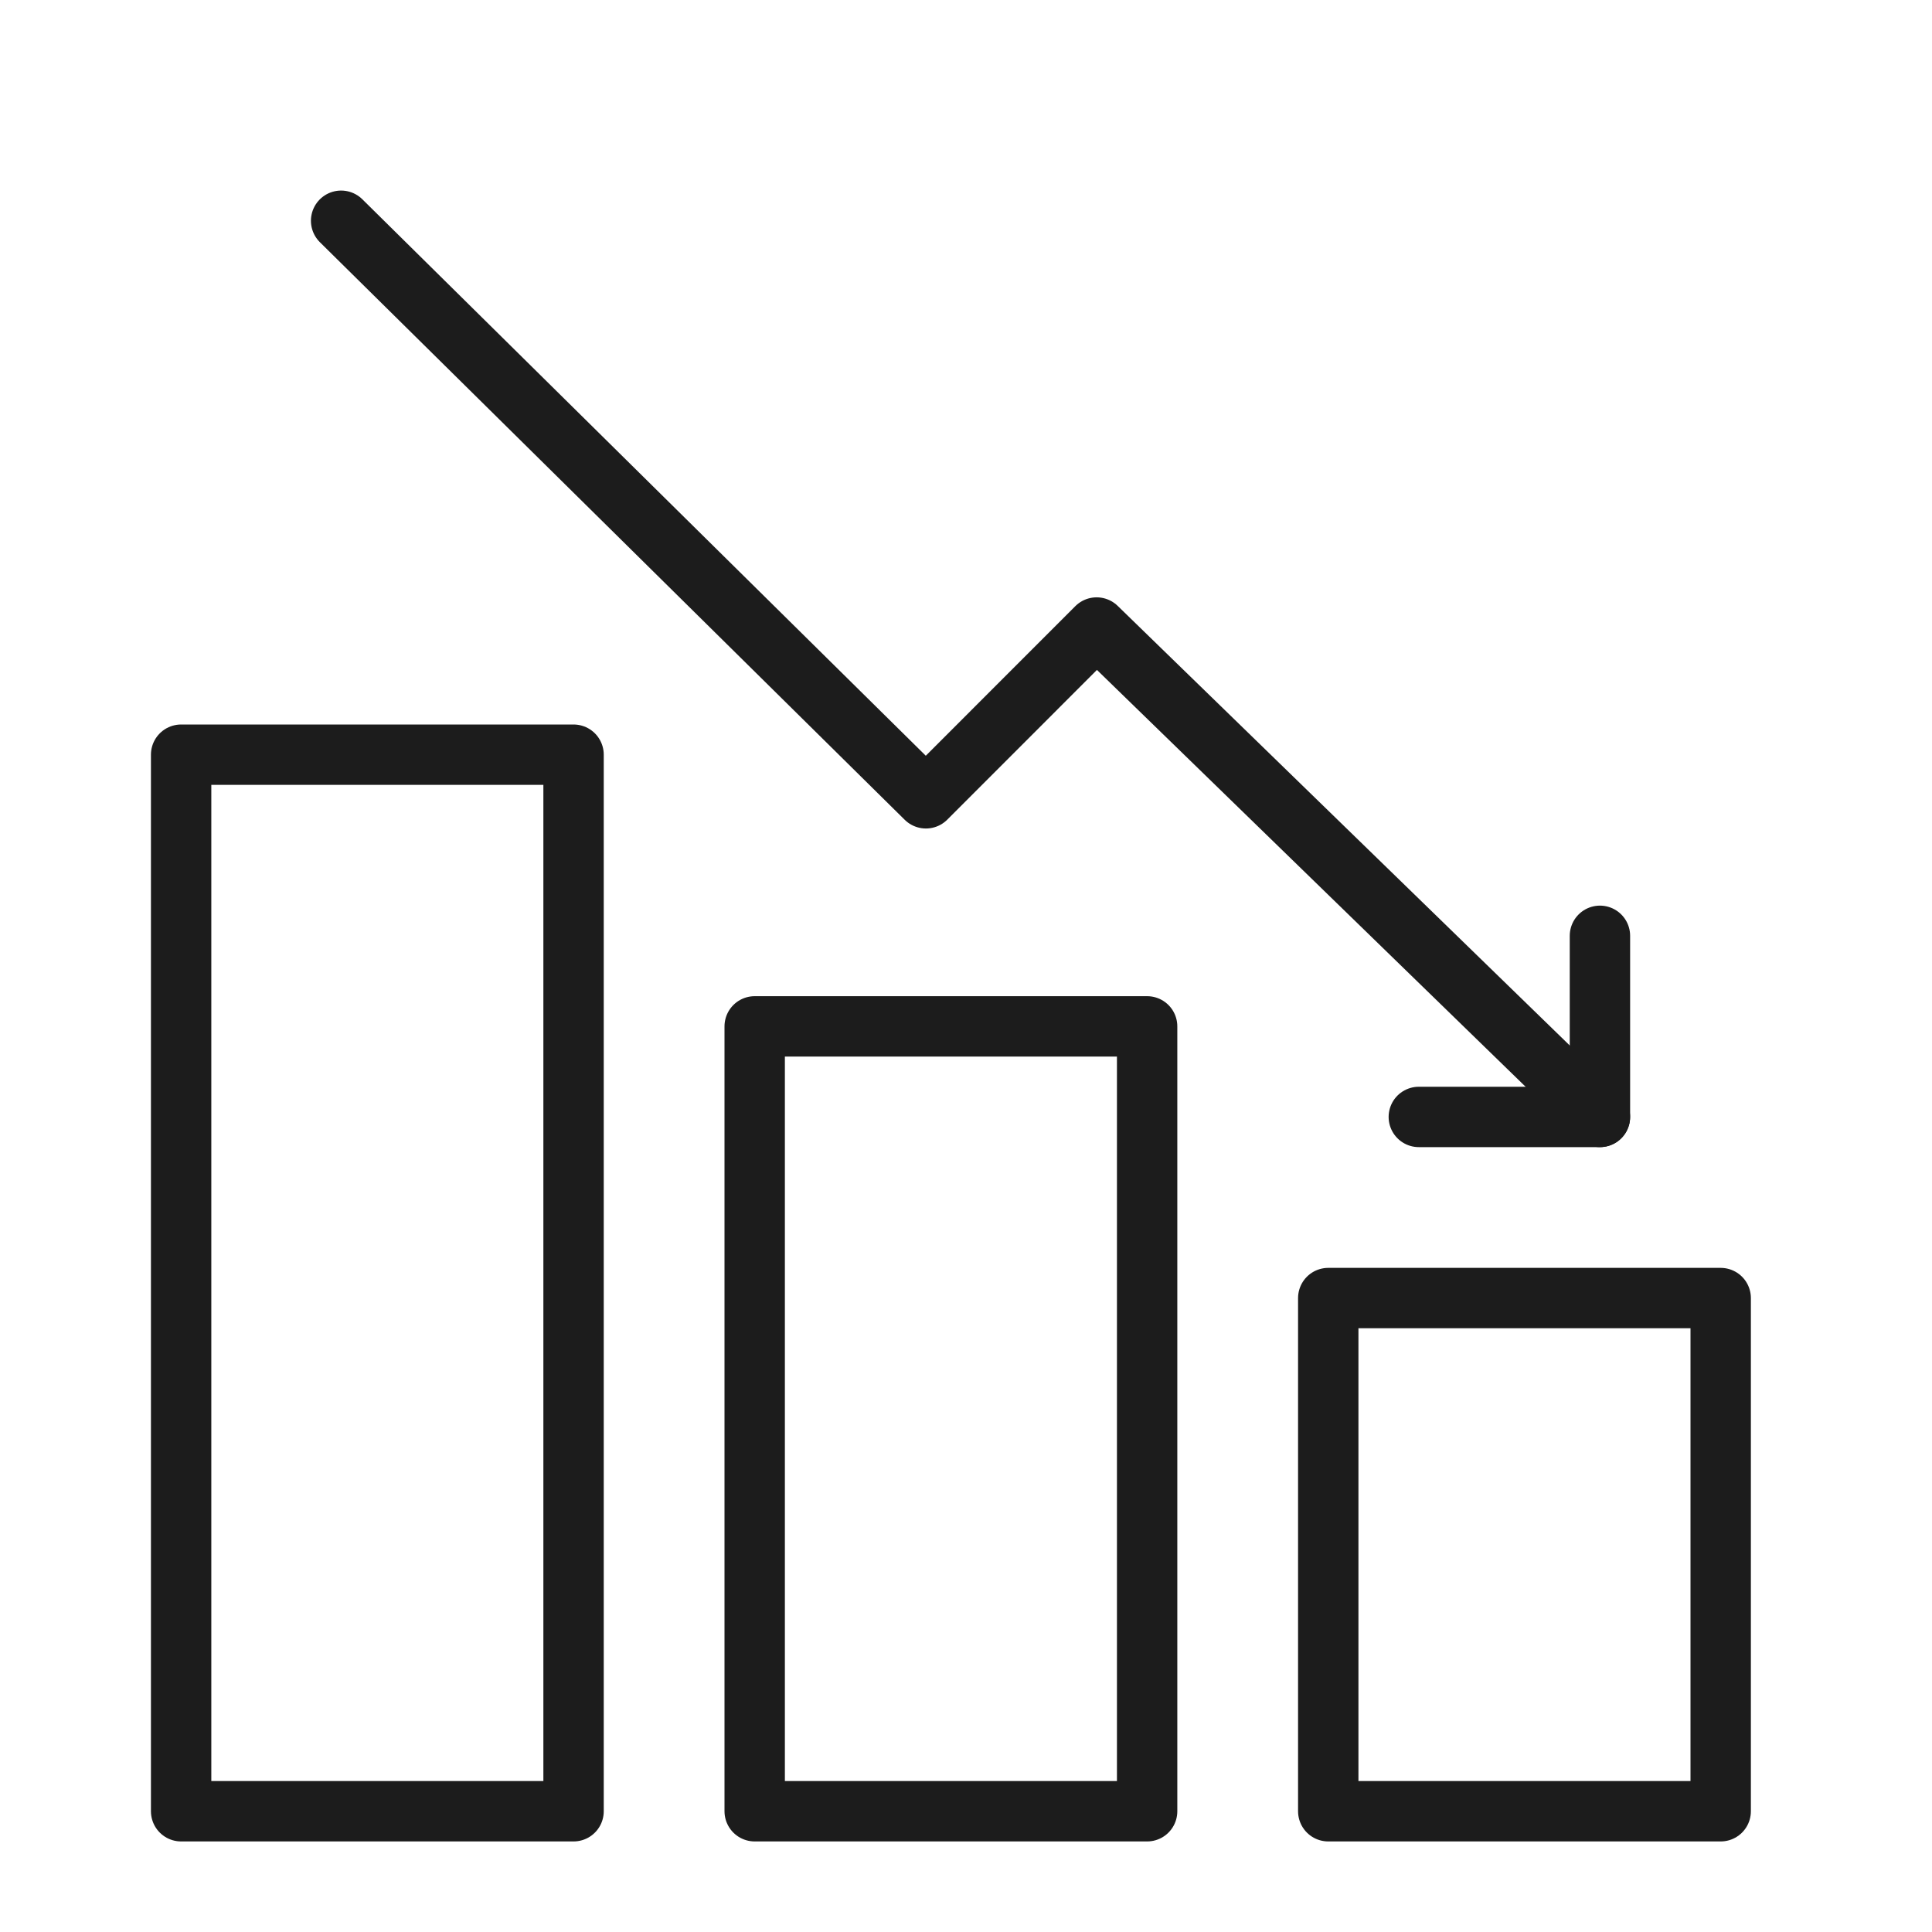 <?xml version="1.0" encoding="UTF-8"?><svg id="Layer_2" xmlns="http://www.w3.org/2000/svg" xmlns:xlink="http://www.w3.org/1999/xlink" viewBox="0 0 256 256"><defs><style>.cls-1,.cls-2{fill:none;}.cls-2{stroke:#1c1c1c;stroke-linecap:round;stroke-linejoin:round;stroke-width:8px;}.cls-3{clip-path:url(#clippath);}</style><clipPath id="clippath"><rect class="cls-1" width="256" height="256"/></clipPath></defs><g id="Icon_and_text"><g class="cls-3"><rect class="cls-2" x="176" y="172" width="52" height="68" transform="translate(404 412) rotate(180)"/><rect class="cls-2" x="100" y="136" width="52" height="104" transform="translate(252 376) rotate(180)"/><rect class="cls-2" x="24" y="100" width="52" height="140" transform="translate(100 340) rotate(180)"/><polyline class="cls-2" points="212 148 145.31 83.15 122.69 105.78 45.2 29.25"/><polyline class="cls-2" points="212 124 212 148 188 148"/></g></g></svg>